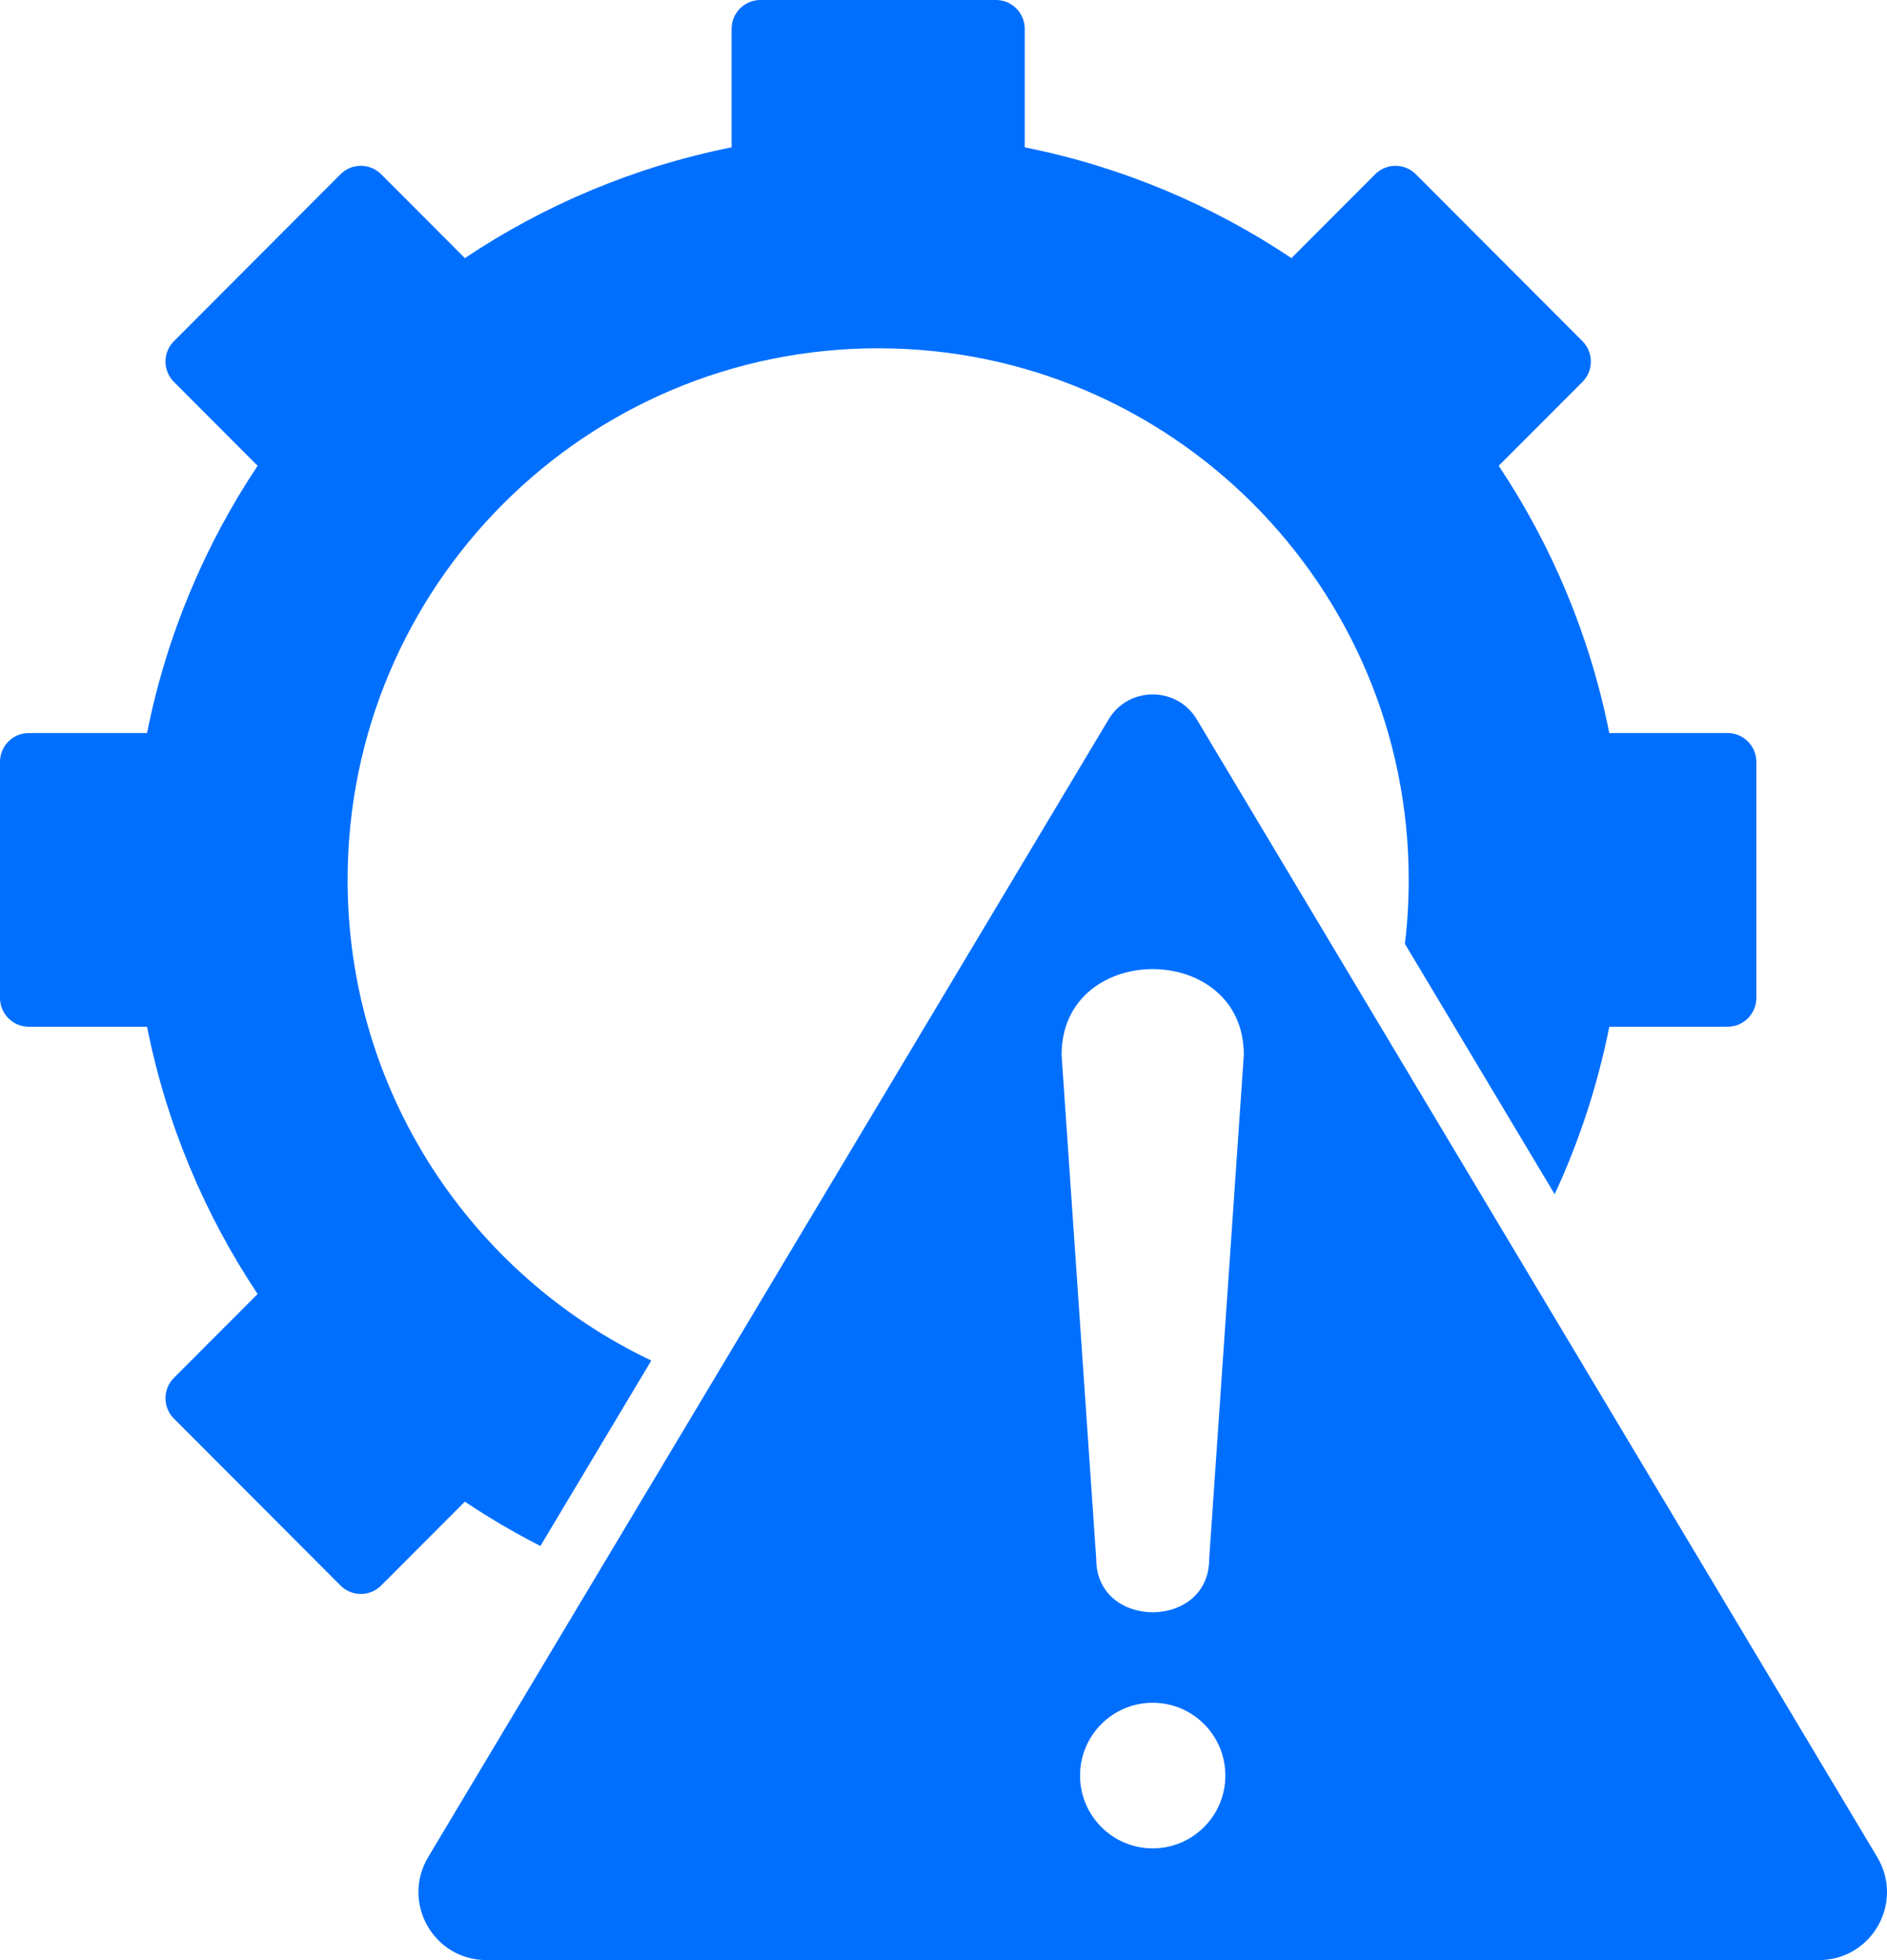 <svg width="52" height="54" viewBox="0 0 52 54" fill="none" xmlns="http://www.w3.org/2000/svg">
<path fill-rule="evenodd" clip-rule="evenodd" d="M20.953 0H27.447C27.883 0 28.238 0.356 28.238 0.793V4.059C30.912 4.593 33.399 5.647 35.589 7.111L37.897 4.8C38.205 4.491 38.707 4.491 39.016 4.8L43.608 9.4C43.916 9.709 43.916 10.212 43.608 10.521L41.3 12.832C42.762 15.026 43.814 17.517 44.347 20.195H47.608C48.044 20.195 48.4 20.551 48.4 20.988V27.493C48.4 27.93 48.044 28.286 47.608 28.286H44.347C44.026 29.9 43.516 31.446 42.842 32.9L38.715 26.002C38.784 25.425 38.82 24.837 38.82 24.241C38.82 16.152 32.275 9.595 24.2 9.595C16.125 9.595 9.579 16.152 9.579 24.241C9.579 30.088 13.001 35.134 17.948 37.482L14.892 42.591C14.172 42.224 13.477 41.816 12.81 41.37L10.503 43.681C10.195 43.99 9.692 43.99 9.384 43.681L4.792 39.081C4.484 38.773 4.484 38.269 4.792 37.96L7.099 35.649C5.637 33.455 4.585 30.964 4.052 28.286H0.791C0.355 28.286 0 27.93 0 27.493V20.988C0 20.551 0.355 20.195 0.791 20.195H4.052C4.585 17.517 5.637 15.026 7.099 12.832L4.792 10.521C4.484 10.212 4.484 9.708 4.792 9.4L9.384 4.8C9.692 4.491 10.195 4.491 10.503 4.8L12.81 7.111C15 5.647 17.487 4.593 20.161 4.059V0.793C20.161 0.356 20.517 0 20.953 0ZM32.98 19.819C32.431 18.901 31.099 18.901 30.55 19.819L11.801 51.159C11.051 52.414 11.948 54 13.408 54H50.122C51.582 54 52.48 52.414 51.729 51.159L32.98 19.819ZM33.321 42.953L34.276 29.062C34.276 25.911 29.254 25.911 29.254 29.062L30.209 42.953C30.209 44.905 33.321 44.905 33.321 42.953ZM31.765 46.91C32.871 46.91 33.767 47.808 33.767 48.916C33.767 50.023 32.871 50.921 31.765 50.921C30.659 50.921 29.763 50.023 29.763 48.916C29.763 47.808 30.66 46.91 31.765 46.91Z" fill="#006FFE"/>
</svg>
